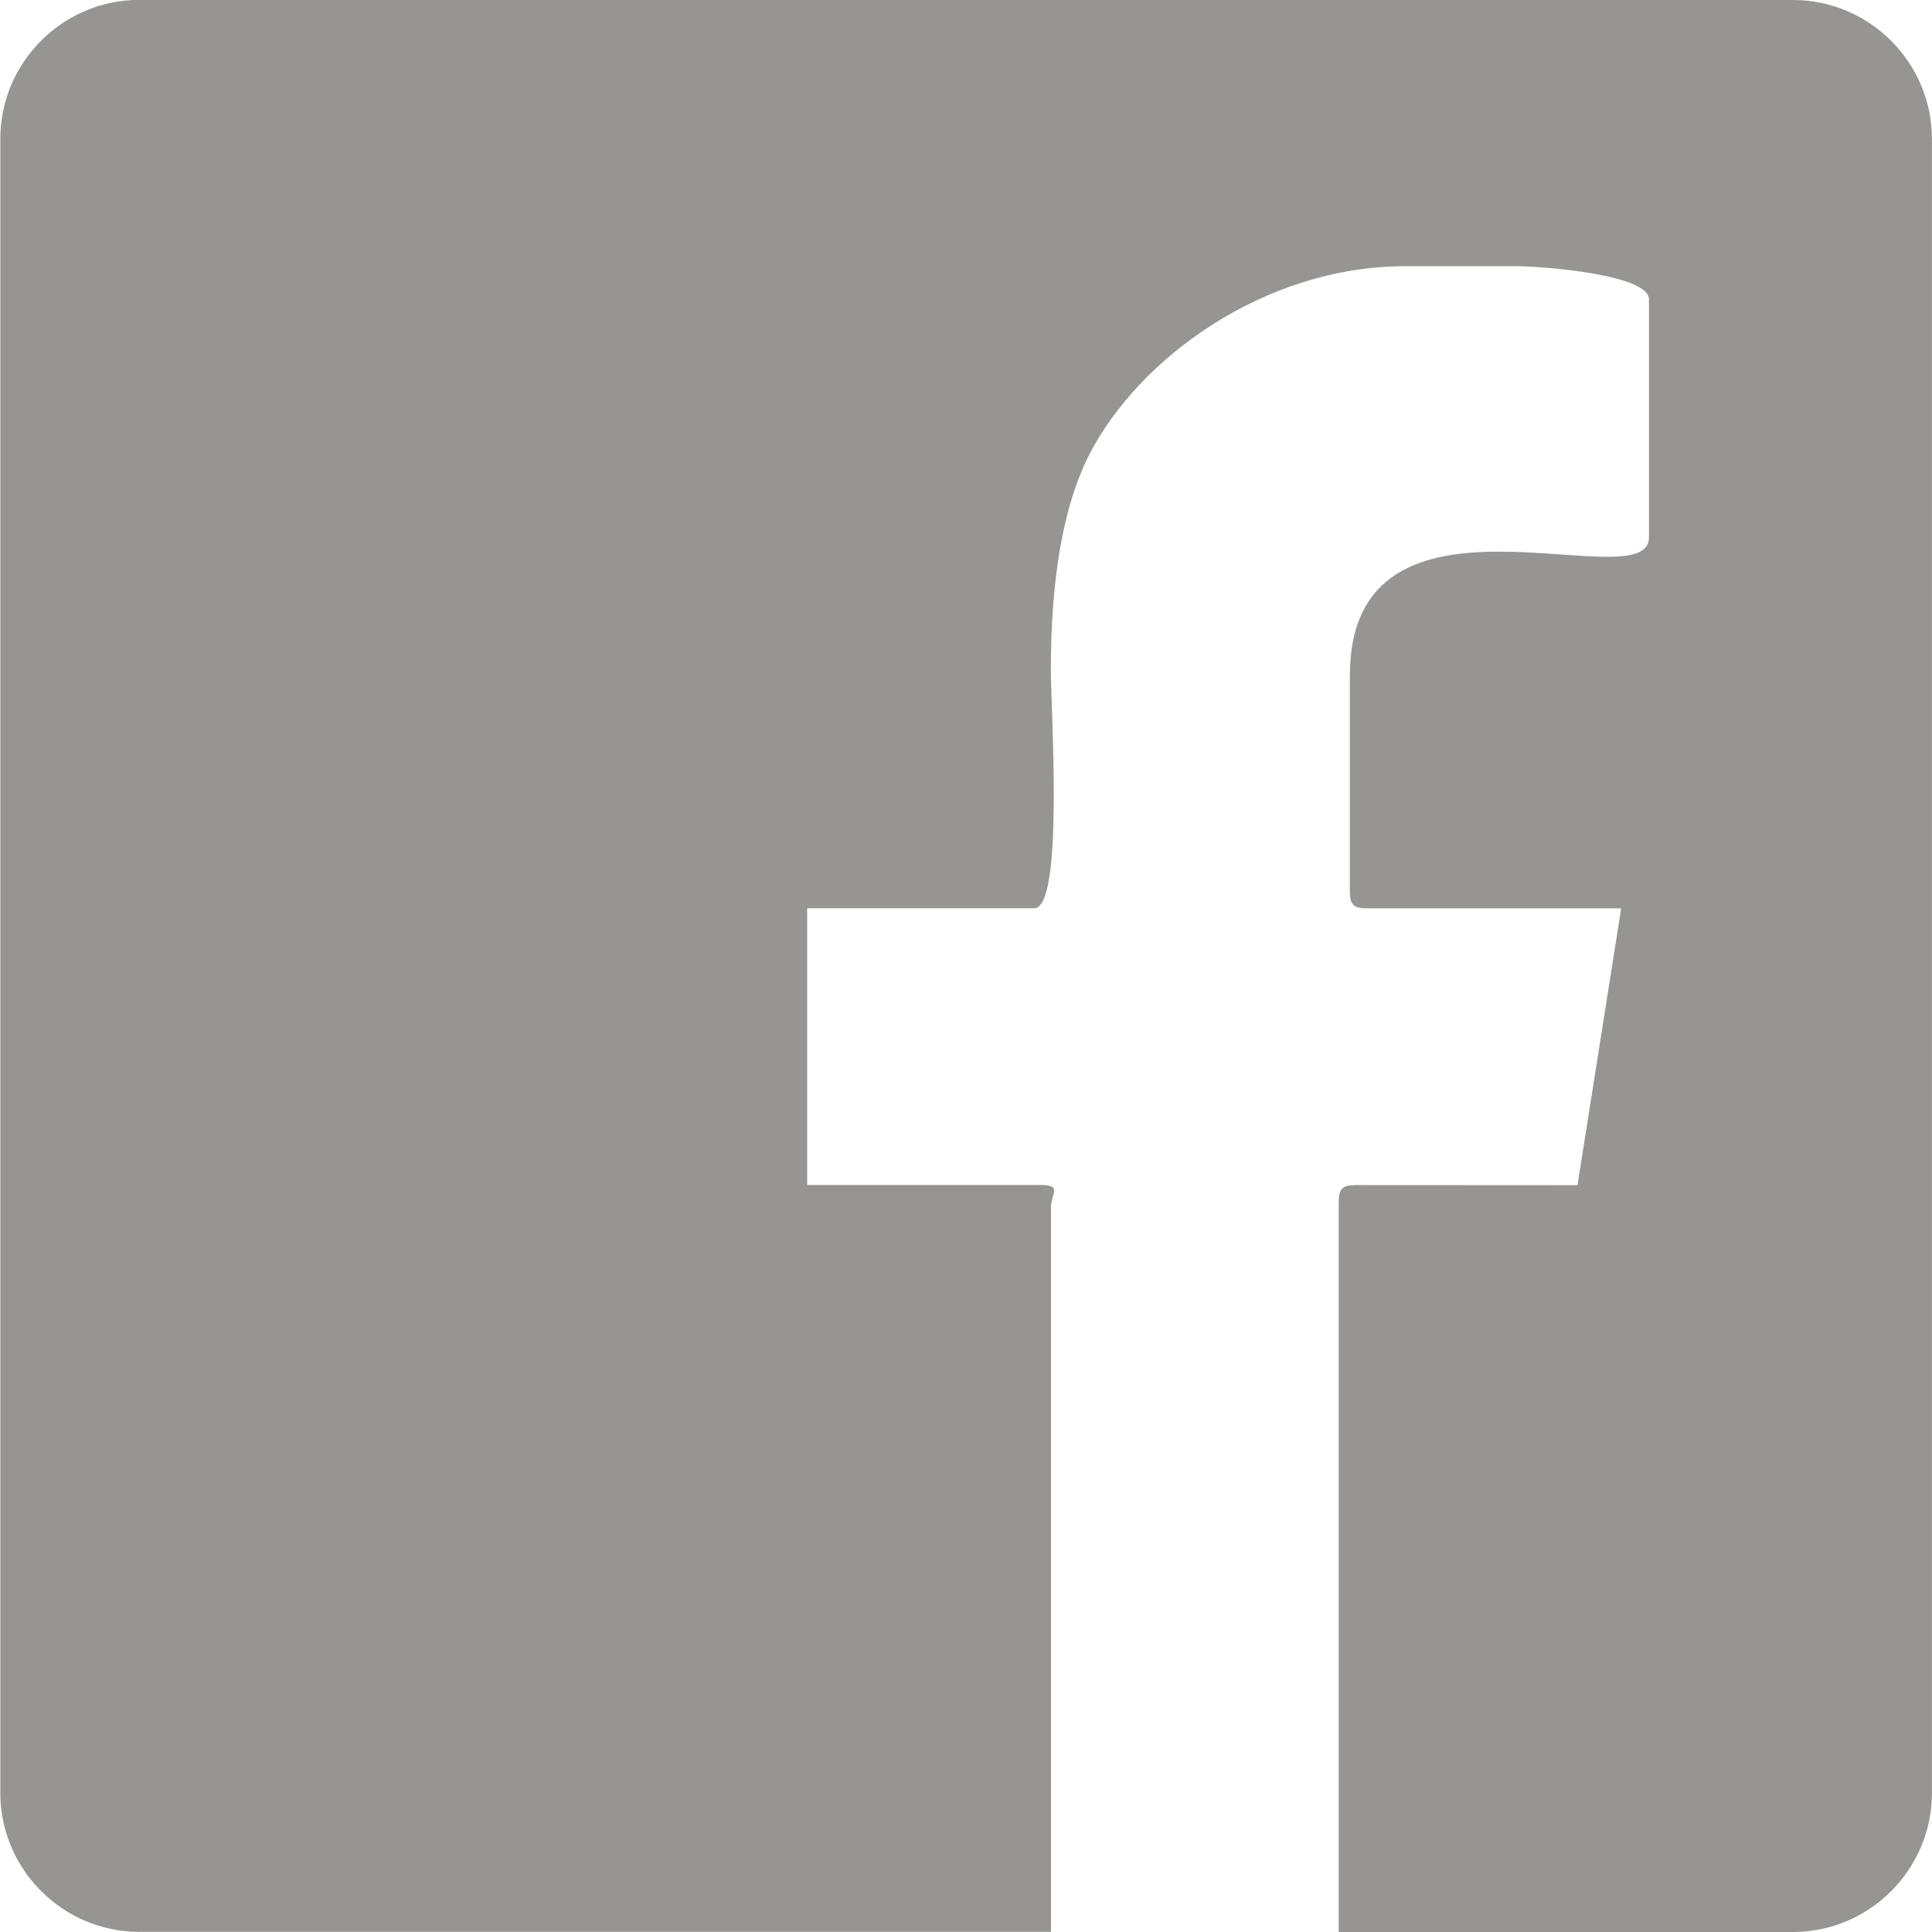 <?xml version="1.0" encoding="UTF-8"?>
<!DOCTYPE svg PUBLIC "-//W3C//DTD SVG 1.1//EN" "http://www.w3.org/Graphics/SVG/1.1/DTD/svg11.dtd">
<!-- Creator: CorelDRAW -->
<svg xmlns="http://www.w3.org/2000/svg" xml:space="preserve" width="100px" height="100px" style="shape-rendering:geometricPrecision; text-rendering:geometricPrecision; image-rendering:optimizeQuality; fill-rule:evenodd; clip-rule:evenodd"
viewBox="0 0 15.436 15.437"
 xmlns:xlink="http://www.w3.org/1999/xlink">
 <defs>
  <style type="text/css">
   <![CDATA[
    .fil0 {fill:#969594}
   ]]>
  </style>
 </defs>
 <g id="Vrstva_x0020_1">
  <path class="fil0" d="M1.11 0l13.216 0c0.611,0 1.11,0.5 1.11,1.11l0 13.217c0,0.61 -0.499,1.11 -1.11,1.11l-3.63 0 0 -5.835c0,-0.102 0.031,-0.133 0.133,-0.133l1.775 0.001 0.349 -2.212 -2.035 0c-0.102,0 -0.133,-0.031 -0.133,-0.133l0 -1.725c0,-1.692 2.39,-0.585 2.39,-1.106l0 -1.902c0,-0.198 -0.844,-0.265 -1.062,-0.265l-0.885 0c-1.13,0 -2.132,0.74 -2.523,1.502 -0.226,0.44 -0.309,1.055 -0.309,1.726 0,0.313 0.106,1.902 -0.133,1.902l-1.814 0 0 2.211 1.859 0c0.187,0 0.089,0.069 0.089,0.177l0 5.791 -7.285 0c-0.611,0 -1.11,-0.5 -1.11,-1.11l0 -13.217c0,-0.61 0.499,-1.11 1.11,-1.11z"/>
 </g>
</svg>
